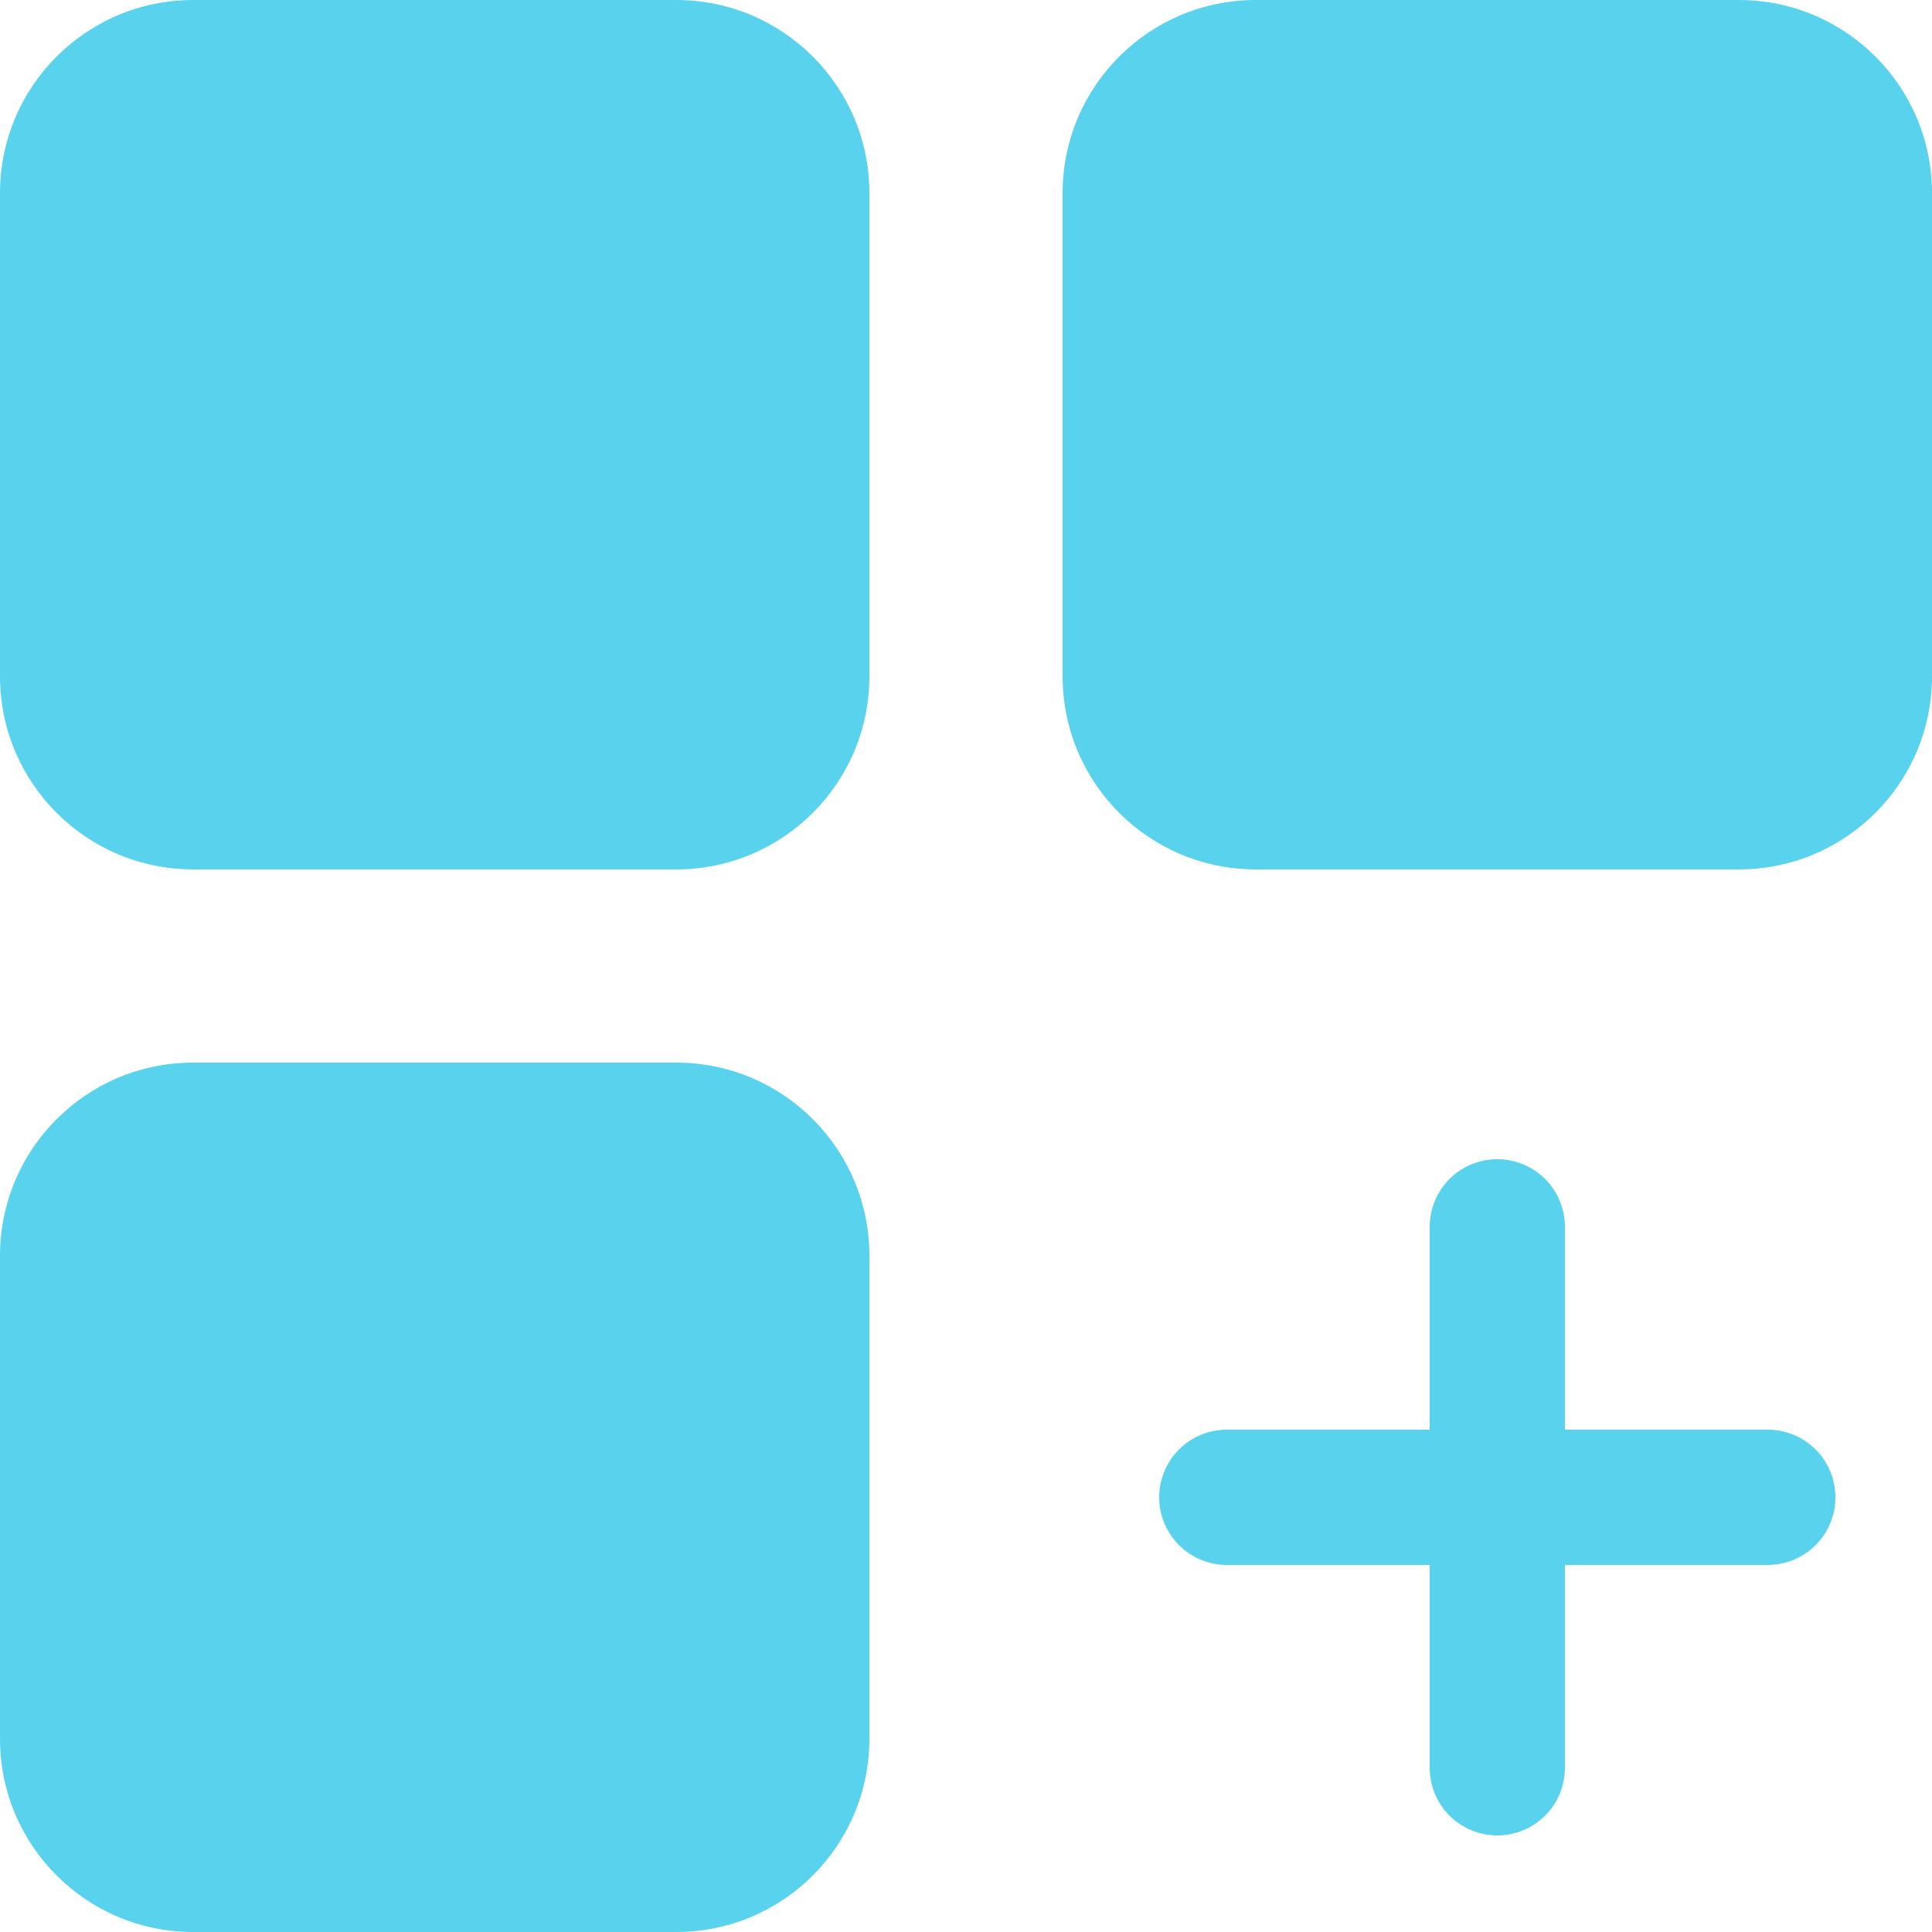 <svg width="20" height="20" viewBox="0 0 20 20" fill="none" xmlns="http://www.w3.org/2000/svg">
<path fill-rule="evenodd" clip-rule="evenodd" d="M15.995 18.795C16.126 18.664 16.2 18.486 16.2 18.3V16.2H18.3C18.486 16.2 18.664 16.126 18.795 15.995C18.926 15.864 19 15.686 19 15.5C19 15.314 18.926 15.136 18.795 15.005C18.664 14.874 18.486 14.8 18.3 14.8H16.2V12.7C16.2 12.514 16.126 12.336 15.995 12.205C15.864 12.074 15.686 12 15.5 12C15.314 12 15.136 12.074 15.005 12.205C14.874 12.336 14.8 12.514 14.8 12.7V14.8H12.7C12.514 14.8 12.336 14.874 12.205 15.005C12.074 15.136 12 15.314 12 15.5C12 15.686 12.074 15.864 12.205 15.995C12.336 16.126 12.514 16.2 12.7 16.2H14.8V18.3C14.8 18.486 14.874 18.664 15.005 18.795C15.136 18.926 15.314 19 15.5 19C15.686 19 15.864 18.926 15.995 18.795Z" fill="#58D2ED"/>
<path d="M0 2C0 0.895 0.895 0 2 0H7C8.105 0 9 0.895 9 2V7C9 8.105 8.105 9 7 9H2C0.895 9 0 8.105 0 7V2Z" fill="#58D2ED"/>
<path d="M0 13C0 11.895 0.895 11 2 11H7C8.105 11 9 11.895 9 13V18C9 19.105 8.105 20 7 20H2C0.895 20 0 19.105 0 18V13Z" fill="#58D2ED"/>
<path d="M11 2C11 0.895 11.895 0 13 0H18C19.105 0 20 0.895 20 2V7C20 8.105 19.105 9 18 9H13C11.895 9 11 8.105 11 7V2Z" fill="#58D2ED"/>
</svg>
